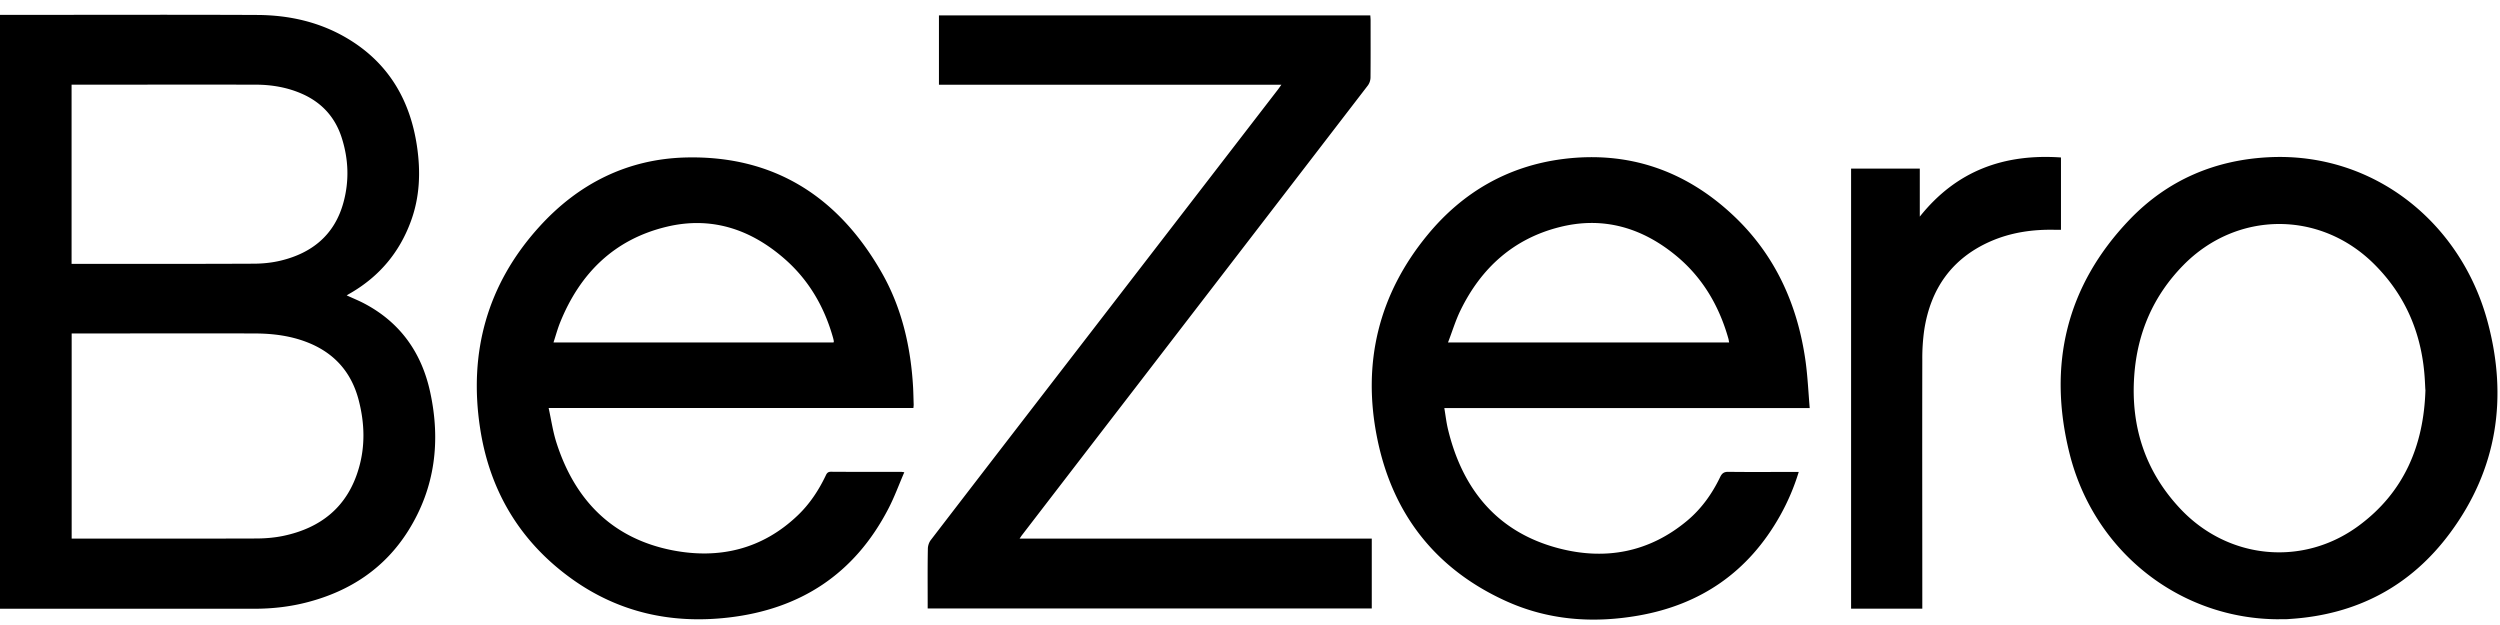 <svg xmlns="http://www.w3.org/2000/svg" fill="none" viewBox="0 0 168 42" class="header_logo__PAmKo"><path fill="currentColor" d="M0 40.92V1h.38C6.02 1 11.664.98 17.303 1.006c2.127.012 4.175.468 6.03 1.57 2.726 1.618 4.213 4.085 4.684 7.224.26 1.735.2 3.452-.423 5.114-.767 2.067-2.103 3.643-3.982 4.75-.097.056-.194.111-.315.185.411.19.81.35 1.185.548 2.393 1.261 3.837 3.274 4.417 5.914.726 3.304.35 6.467-1.468 9.36-1.59 2.529-3.91 4.043-6.732 4.787-1.185.314-2.387.45-3.608.45H0zm4.816-4.726h.448c3.97 0 7.94.006 11.91-.007.617 0 1.246-.049 1.844-.172 2.55-.529 4.357-1.963 5.1-4.572.43-1.49.381-3.003 0-4.499-.49-1.95-1.686-3.267-3.541-3.969-1.1-.418-2.254-.56-3.414-.566-3.995-.012-7.983 0-11.978 0h-.369v13.79zm0-18.462h.423c3.922 0 7.85.006 11.773-.012.622 0 1.262-.062 1.867-.21 2.097-.51 3.608-1.729 4.2-3.901.399-1.452.344-2.917-.115-4.35-.441-1.38-1.335-2.358-2.64-2.942-1.01-.45-2.074-.628-3.168-.628-3.982-.006-7.958 0-11.94 0H4.81v12.05zM68.5 36.194h23.683v4.695H62.34v-.363c0-1.212-.012-2.43.012-3.643 0-.203.079-.443.206-.603 3.632-4.732 7.276-9.452 10.92-14.178l12.4-16.086c.067-.087.127-.179.23-.32H63.097V1.037h28.989c.006.105.018.222.018.339 0 1.28.006 2.566-.006 3.846a.947.947 0 0 1-.175.517c-5.125 6.67-10.256 13.335-15.386 20.006-2.617 3.397-5.234 6.8-7.85 10.203-.049.061-.085.123-.175.252zM61.387 27.419H36.869c.176.806.284 1.57.514 2.295 1.245 3.926 3.801 6.486 7.82 7.268 3.118.603 6.007-.062 8.394-2.338.798-.758 1.408-1.674 1.885-2.671.073-.16.14-.271.357-.271 1.571.012 3.142.006 4.714.006.042 0 .084.012.217.025-.363.837-.665 1.674-1.07 2.449-2.284 4.412-5.94 6.763-10.756 7.317-3.814.437-7.355-.333-10.516-2.597-3.45-2.474-5.517-5.883-6.163-10.117-.786-5.126.489-9.692 3.958-13.526 2.64-2.923 5.958-4.585 9.886-4.677 5.886-.136 10.22 2.615 13.138 7.73 1.36 2.38 1.964 5.014 2.115 7.753.018.37.024.738.037 1.114 0 .068-.007.135-.019.234zm-5.373-4.406c.012-.043.024-.068.018-.087a2.306 2.306 0 0 0-.042-.196c-.586-2.105-1.644-3.927-3.288-5.354-2.284-1.988-4.913-2.85-7.886-2.142-3.517.837-5.844 3.114-7.191 6.474-.163.412-.278.843-.43 1.305h18.813z"></path><path fill="currentColor" d="M121.607 27.424H97.059c.085.517.14.997.254 1.459.991 4.074 3.366 6.892 7.409 7.957 3.148.83 6.122.289 8.696-1.883.937-.794 1.644-1.791 2.176-2.899.133-.277.284-.357.574-.35 1.438.018 2.876.006 4.315.006h.392a14.88 14.88 0 0 1-1.245 2.923c-2.121 3.79-5.336 6-9.542 6.732-3.076.535-6.091.308-8.956-1.01-4.677-2.147-7.566-5.833-8.587-10.922-1.021-5.065.109-9.674 3.39-13.656 2.37-2.88 5.427-4.627 9.101-5.095 4.382-.554 8.225.763 11.452 3.803 2.804 2.64 4.315 5.982 4.847 9.797.139 1.021.187 2.055.278 3.145zm-5.409-4.412c-.024-.117-.03-.197-.054-.27-.629-2.216-1.753-4.118-3.53-5.576-2.302-1.89-4.919-2.64-7.819-1.902-3.07.776-5.252 2.727-6.648 5.588-.332.677-.55 1.41-.84 2.16h18.897zM153.152 41.615c-6.617 0-12.413-4.498-14.075-11.126-1.492-5.951-.223-11.292 4.037-15.736 2.557-2.664 5.759-4.024 9.428-4.19 6.992-.314 12.841 4.393 14.63 11.077 1.366 5.095.641 9.895-2.52 14.166-2.659 3.6-6.285 5.489-10.708 5.784-.097.006-.2.019-.297.019h-.495zm9.832-15.422c-.012-.19-.018-.381-.03-.572-.157-3.07-1.245-5.723-3.42-7.883-3.638-3.612-9.222-3.575-12.812.08-2.012 2.05-3.094 4.542-3.3 7.415-.247 3.44.744 6.462 3.107 8.967 3.203 3.396 8.218 3.895 11.965 1.138 3.046-2.24 4.387-5.39 4.496-9.145zM129.173 40.902h-4.78v-29.57h4.617v3.225c2.483-3.114 5.692-4.234 9.487-3.975v4.861h-.374c-1.523-.037-2.998.173-4.4.794-2.568 1.145-3.994 3.176-4.417 5.957a13.539 13.539 0 0 0-.127 1.982c-.012 5.421 0 10.843 0 16.264v.462z"></path></svg>